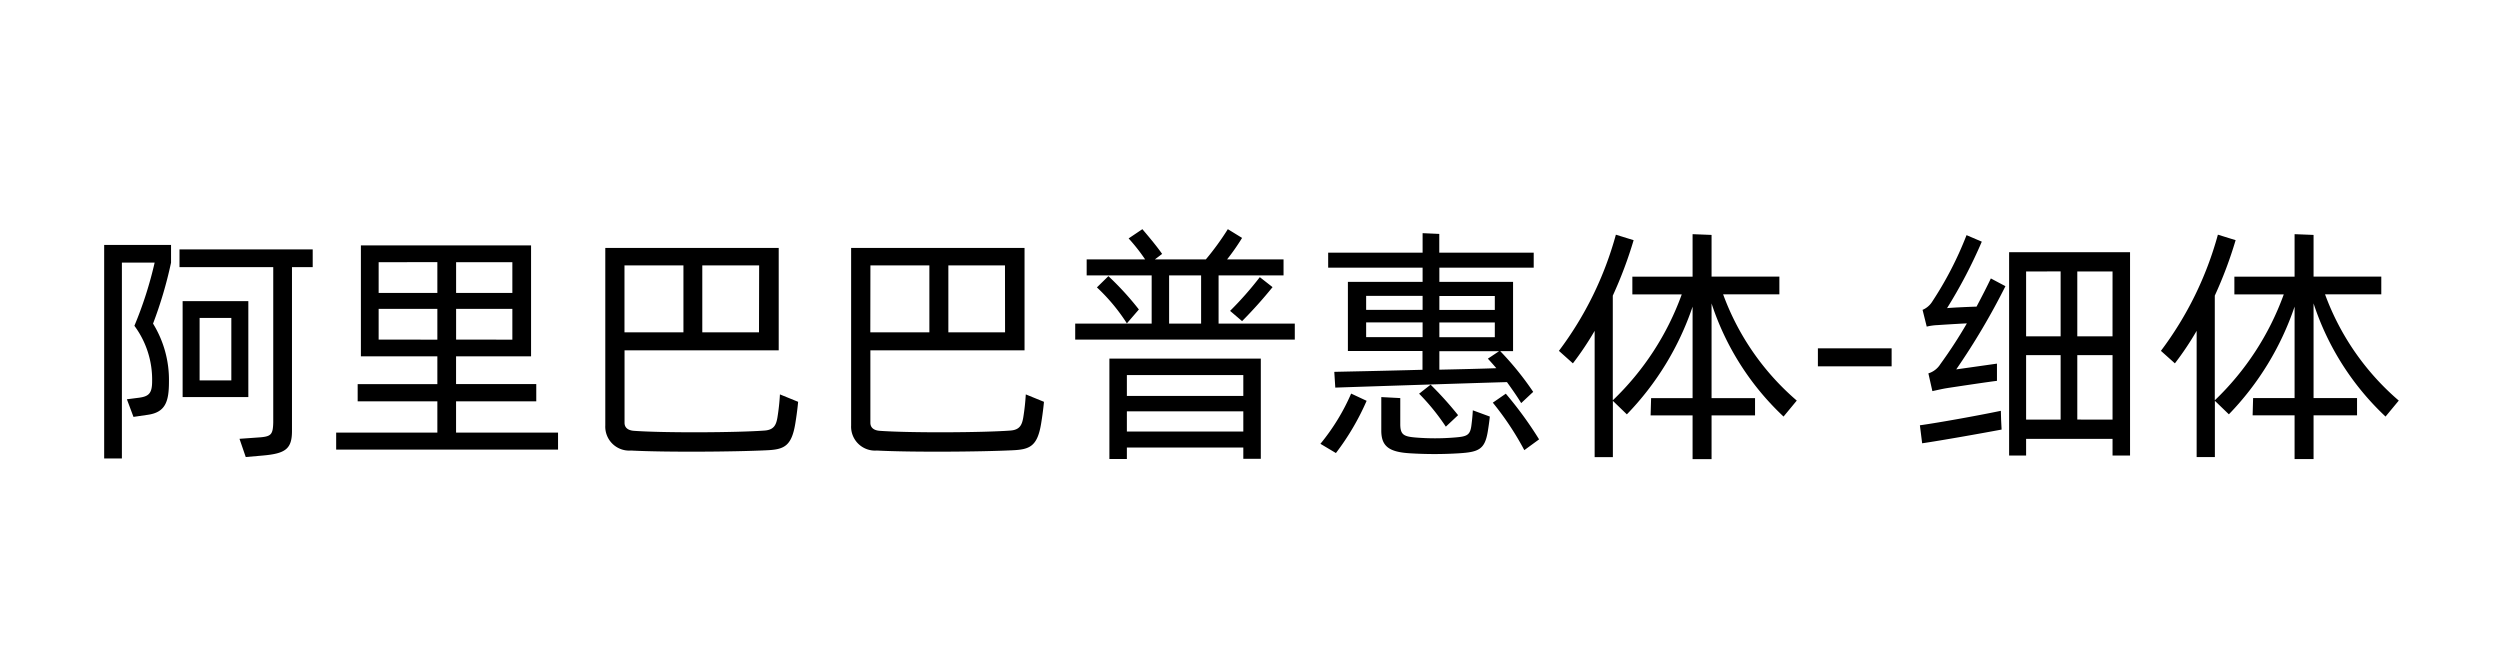 <svg height="32px" id="svg-font-150" viewbox="0 0 120 32" width="120px" xmlns="http://www.w3.org/2000/svg" xmlns:xlink="http://www.w3.org/1999/xlink">
 <g transform="translate(1.61 0.965)">
  <path d="M3.39,10.791H6.6v.852a19.872,19.872,0,0,1-.864,2.925A5.154,5.154,0,0,1,6.5,17.352c0,.959-.168,1.474-1.019,1.594l-.684.1L4.481,18.2l.564-.072c.479-.061.647-.2.647-.792a4.334,4.334,0,0,0-.851-2.663,18.6,18.6,0,0,0,.972-3.033H4.241v9.4H3.39ZM13.4,11.857h-.995v7.869c0,.864-.324,1.079-1.391,1.174l-.828.073-.3-.875,1.02-.073c.5-.047.587-.143.6-.718v-7.45h-4.5v-.851H13.4ZM10.31,18.095H7.156V13.489H10.31Zm-.816-3.8H7.971v3H9.494Z">
  </path>
  <path d="M25.176,19.8v.815H14.526V19.8h4.857V18.3H15.558v-.828h3.825V16.14h-3.67V10.814h8.168V16.14h-3.6v1.331h3.85V18.3h-3.85v1.5Zm-8.611-8.18v1.476h2.818V11.618Zm2.818,3.718V13.861H16.565v1.475Zm3.6-3.718h-2.7v1.476h2.7Zm0,3.718V13.861h-2.7v1.475Z">
  </path>
  <path d="M36.7,18.322s-.036.432-.132,1.02c-.18,1.127-.551,1.271-1.4,1.307-1.5.072-4.773.1-6.489.012a1.149,1.149,0,0,1-1.235-1.2V10.935h8.324v4.917h-7.4V19.33c0,.216.143.359.443.384,1.524.108,5.014.084,6.285-.013.456-.035.552-.287.612-.635a10.617,10.617,0,0,0,.119-1.1Zm-8.335-3.334h2.83V11.773h-2.83Zm6.464-3.215H32.1v3.215h2.722Z">
  </path>
  <path d="M48.5,18.322s-.036.432-.132,1.02c-.18,1.127-.552,1.271-1.4,1.307-1.5.072-4.773.1-6.489.012a1.149,1.149,0,0,1-1.235-1.2V10.935h8.324v4.917h-7.4V19.33c0,.216.144.359.443.384,1.524.108,5.014.084,6.285-.013.456-.035.552-.287.612-.635a10.792,10.792,0,0,0,.12-1.1Zm-8.335-3.334H43V11.773h-2.83Zm6.464-3.215H43.911v3.215h2.722Z">
  </path>
  <path d="M60.54,14.568v.768H50v-.768h3.67V12.254H50.55v-.768h2.806a8.69,8.69,0,0,0-.792-1.007l.66-.444c.264.312.672.791.948,1.188l-.348.263h2.447a13.059,13.059,0,0,0,1.055-1.451l.684.42a10.594,10.594,0,0,1-.72,1.031H60v.768H56.882v2.314Zm-8.06-.011a8.939,8.939,0,0,0-1.438-1.727l.551-.54a13.957,13.957,0,0,1,1.463,1.6Zm-.839,1.691h7.268v4.809h-.84v-.539H52.48v.55h-.839Zm.839.791v1h5.589v-1Zm5.589,2.711v-.972H52.48v.972Zm-3.562-5.182h1.536V12.254H54.507Zm4.354-2.23.612.479a21.615,21.615,0,0,1-1.463,1.632l-.576-.492A16.272,16.272,0,0,0,58.861,12.338Z">
  </path>
  <path d="M63.245,17.927l.743.347a12.064,12.064,0,0,1-1.474,2.507l-.744-.443A10.125,10.125,0,0,0,63.245,17.927Zm3.43-6.045H62.142v-.72h4.533v-.935l.8.036v.9h4.533v.72H67.479v.683h3.538v3.323H70.4a14.369,14.369,0,0,1,1.583,1.955l-.576.54c-.18-.3-.432-.66-.683-1.008-1.343.036-7.556.24-8.24.264l-.048-.756c.432-.012,2.339-.047,4.234-.1v-.9H63.089V12.565h3.586Zm-2.71,1.355v.671h2.71v-.671Zm2.71,1.98v-.708h-2.71v.708Zm2.411,3.513.815.3c-.024.24-.06.491-.1.732-.144.851-.444.971-1.379,1.031a18.818,18.818,0,0,1-2.351,0c-1.008-.06-1.379-.336-1.379-1.092V18.095l.911.048V19.39c0,.516.168.6.756.647a11.334,11.334,0,0,0,1.824,0c.623-.047.779-.1.838-.611C69.05,19.2,69.073,18.971,69.086,18.73ZM67.059,17.5a16.555,16.555,0,0,1,1.319,1.463l-.588.552a10.494,10.494,0,0,0-1.283-1.583Zm.42-4.258v.671h2.662v-.671Zm0,1.98h2.662v-.708H67.479Zm2.326,1.031.54-.36H67.479v.887c1.079-.023,2.086-.047,2.734-.072C70.057,16.523,69.913,16.367,69.805,16.248Zm2.459,3.873-.707.516a13.946,13.946,0,0,0-1.512-2.279l.624-.431A18.118,18.118,0,0,1,72.264,20.121Z">
  </path>
  <path d="M84.635,18.263,84,19.03A12.964,12.964,0,0,1,80.545,13.6v4.545h2.087v.828H80.545v2.1h-.911v-2.1H77.619l.024-.828h1.991v-4.39a13.768,13.768,0,0,1-3.155,5.169l-.671-.648v2.7h-.875V14.916a14.728,14.728,0,0,1-1.044,1.56l-.671-.6A16.5,16.5,0,0,0,75.952,10.3l.852.264a20.105,20.105,0,0,1-1,2.662V18.25a13.273,13.273,0,0,0,3.31-5.084H76.743v-.852h2.891V10.275l.911.036v2H83.8v.852H81.1A12.272,12.272,0,0,0,84.635,18.263Z">
  </path>
  <path d="M85.649,15.756h3.539v.863H85.649Z">
  </path>
  <path d="M94.443,19.186l.024.468c-.959.18-2.914.528-3.814.659l-.108-.864c.947-.131,2.915-.491,3.886-.695ZM93.951,12.4l.7.372a33.463,33.463,0,0,1-2.362,3.994l1.955-.277v.827c-.252.025-2.027.29-2.4.349-.229.036-.492.1-.7.144l-.192-.852a1.036,1.036,0,0,0,.575-.443A22.867,22.867,0,0,0,92.8,14.557c-.5.023-1.247.072-1.427.084a2.524,2.524,0,0,0-.5.072l-.2-.805a1.008,1.008,0,0,0,.432-.347,16.9,16.9,0,0,0,1.679-3.239l.732.313a23.649,23.649,0,0,1-1.667,3.19c.227-.024.995-.059,1.415-.072C93.531,13.249,93.771,12.781,93.951,12.4Zm6.681-1.259V20.9h-.84v-.8H95.643v.8h-.816V11.139Zm-4.989.924V15.18H97.3V12.063Zm0,7.111H97.3V16.08H95.643Zm4.149-7.111H98.1V15.18h1.691Zm0,7.111V16.08H98.1v3.094Z">
  </path>
  <path d="M113.531,18.263l-.635.767a12.957,12.957,0,0,1-3.455-5.432v4.545h2.087v.828h-2.087v2.1h-.911v-2.1h-2.014l.023-.828h1.991v-4.39a13.765,13.765,0,0,1-3.154,5.169l-.672-.648v2.7h-.875V14.916a14.579,14.579,0,0,1-1.044,1.56l-.671-.6a16.5,16.5,0,0,0,2.735-5.577l.851.264a19.964,19.964,0,0,1-1,2.662V18.25a13.287,13.287,0,0,0,3.311-5.084H105.64v-.852h2.89V10.275l.911.036v2h3.251v.852h-2.7A12.281,12.281,0,0,0,113.531,18.263Z">
  </path>
 </g>
</svg>
